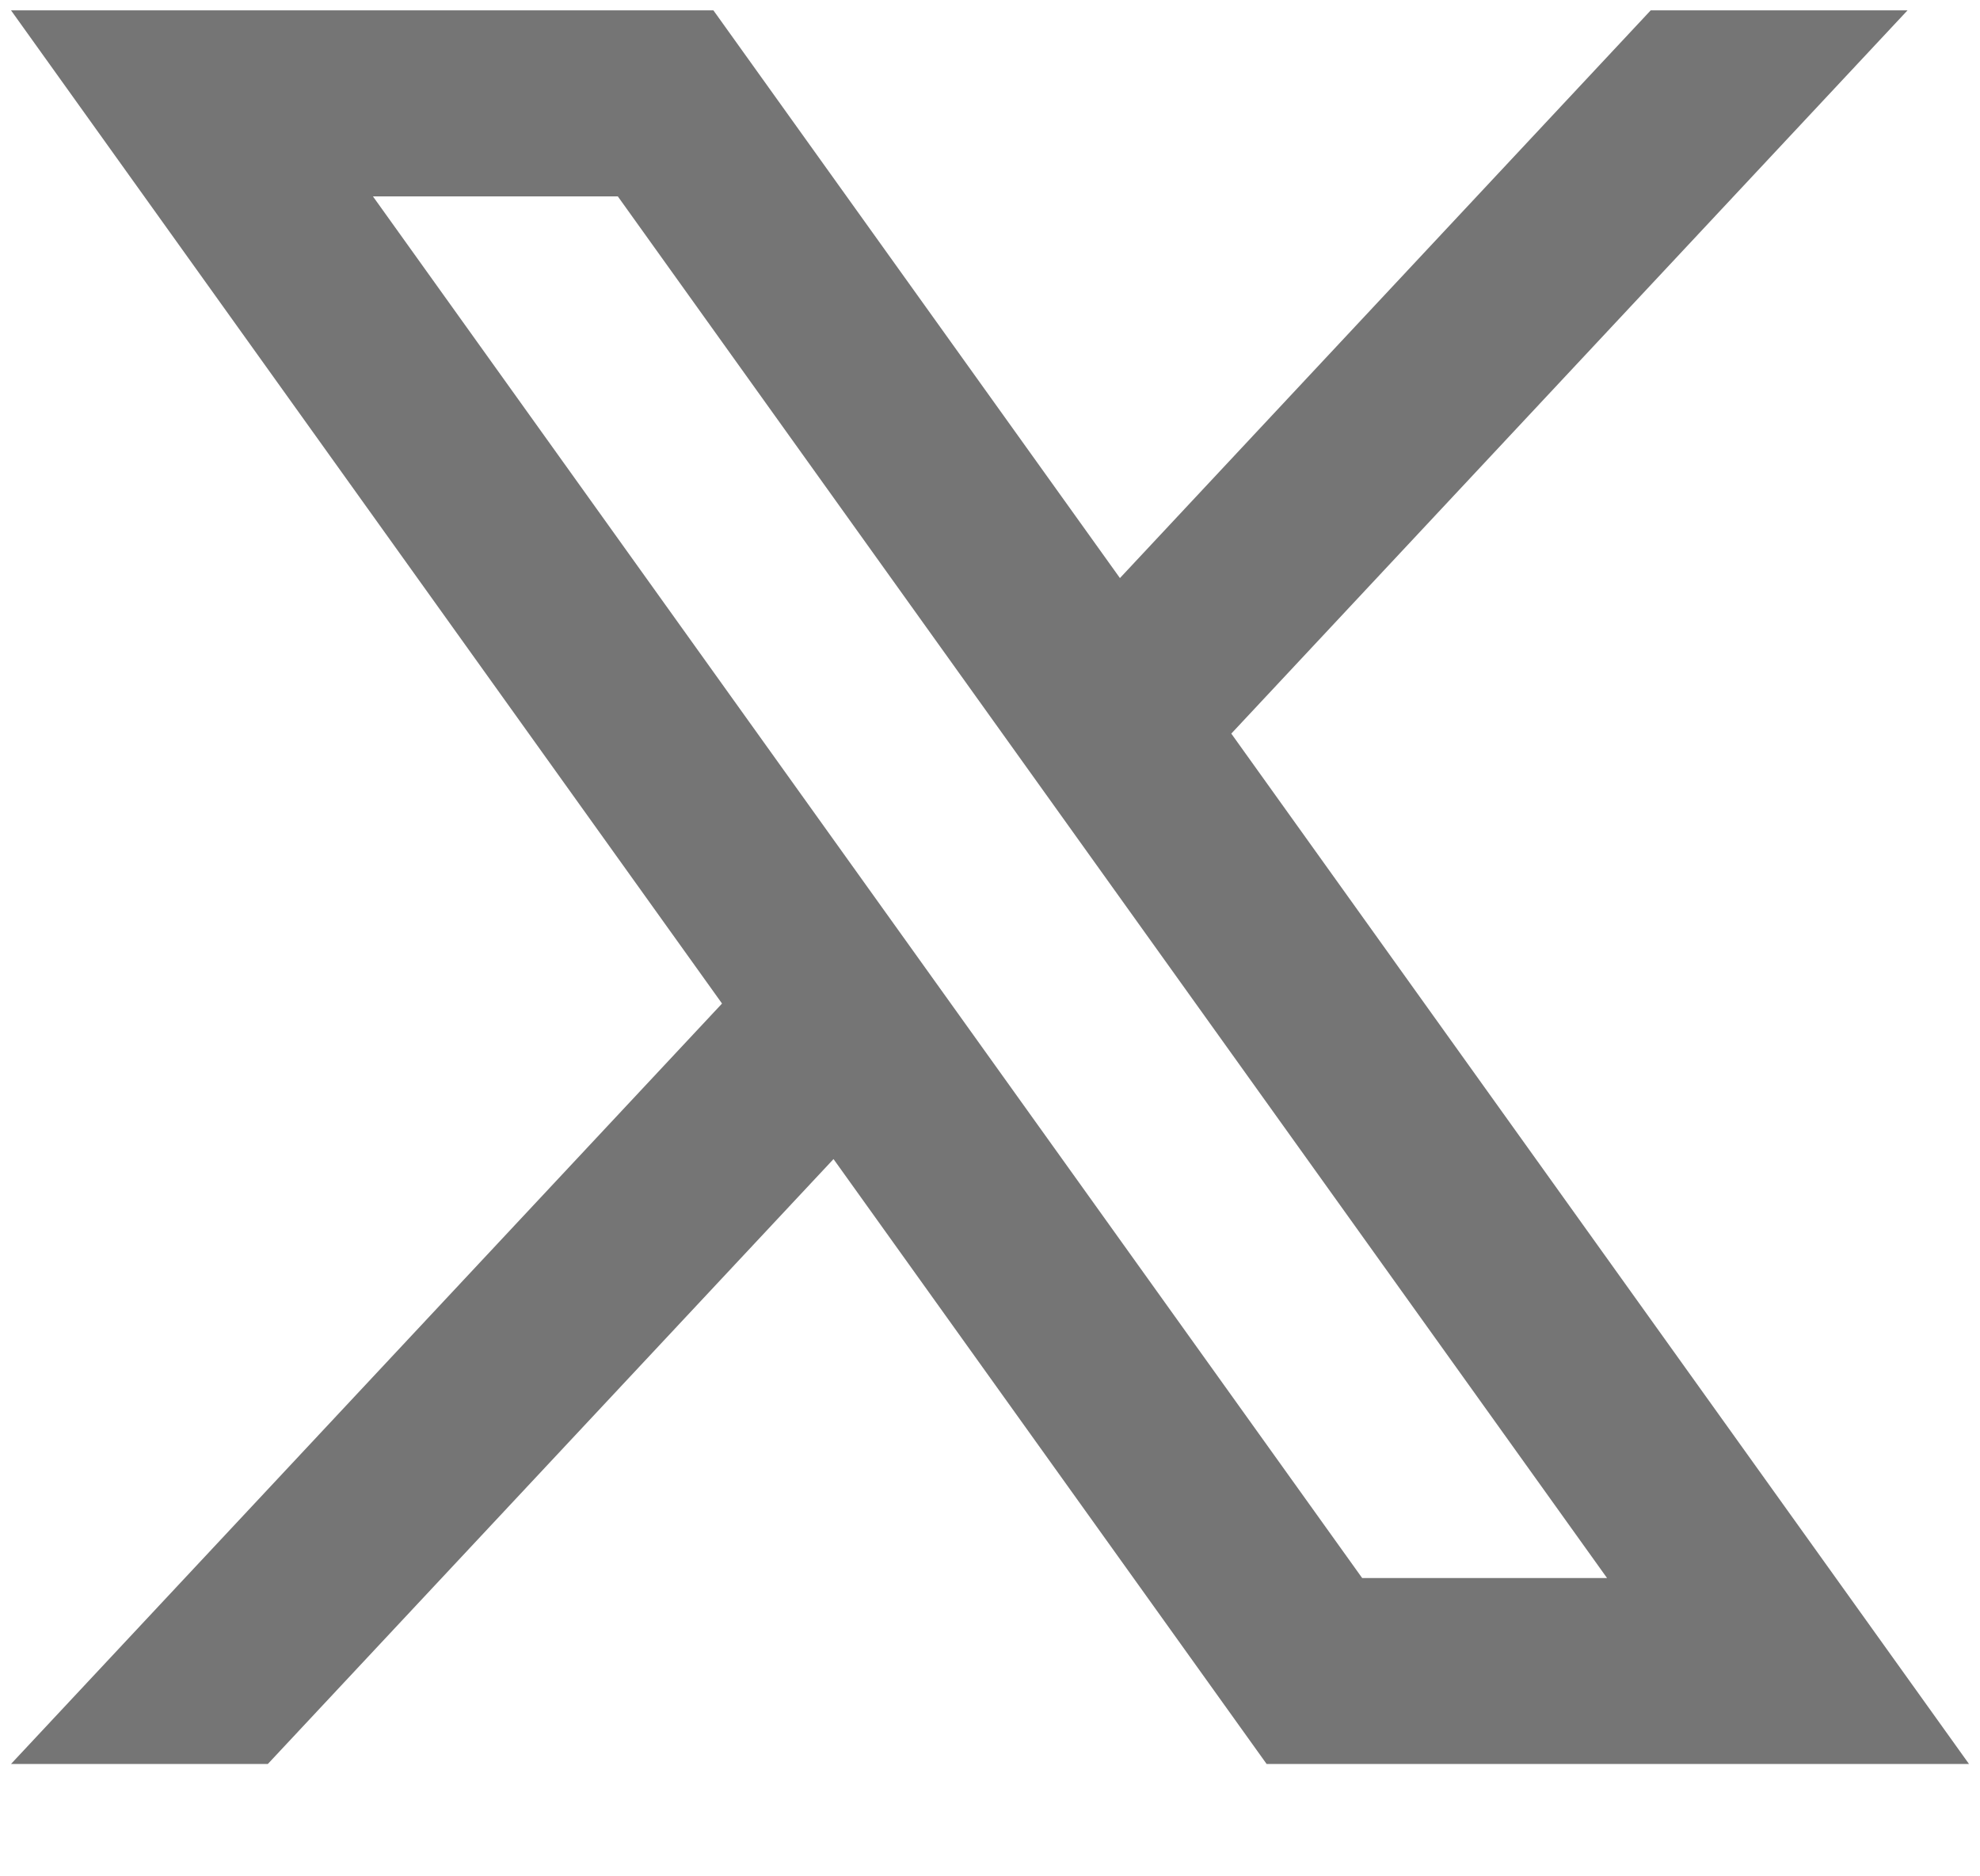 <?xml version="1.0" encoding="UTF-8"?>
<svg id="Capa_1" data-name="Capa 1" xmlns="http://www.w3.org/2000/svg" version="1.1" viewBox="0 0 149.18 141.35">
  <defs>
    <style>
      .cls-1 {
        fill: #757575;
        stroke-width: 0px;
      }
    </style>
  </defs>
  <path class="cls-1" d="M92.77,55.28L143.72.78h-19.35l-39.99,42.78L53.75.78H.83l53.57,74.84L.83,132.92h19.35l42.62-45.58,32.63,45.58h52.92l-55.58-77.64ZM28.1,14.8h18.45l74.53,104.11h-18.45L28.1,14.8Z"/>
</svg>